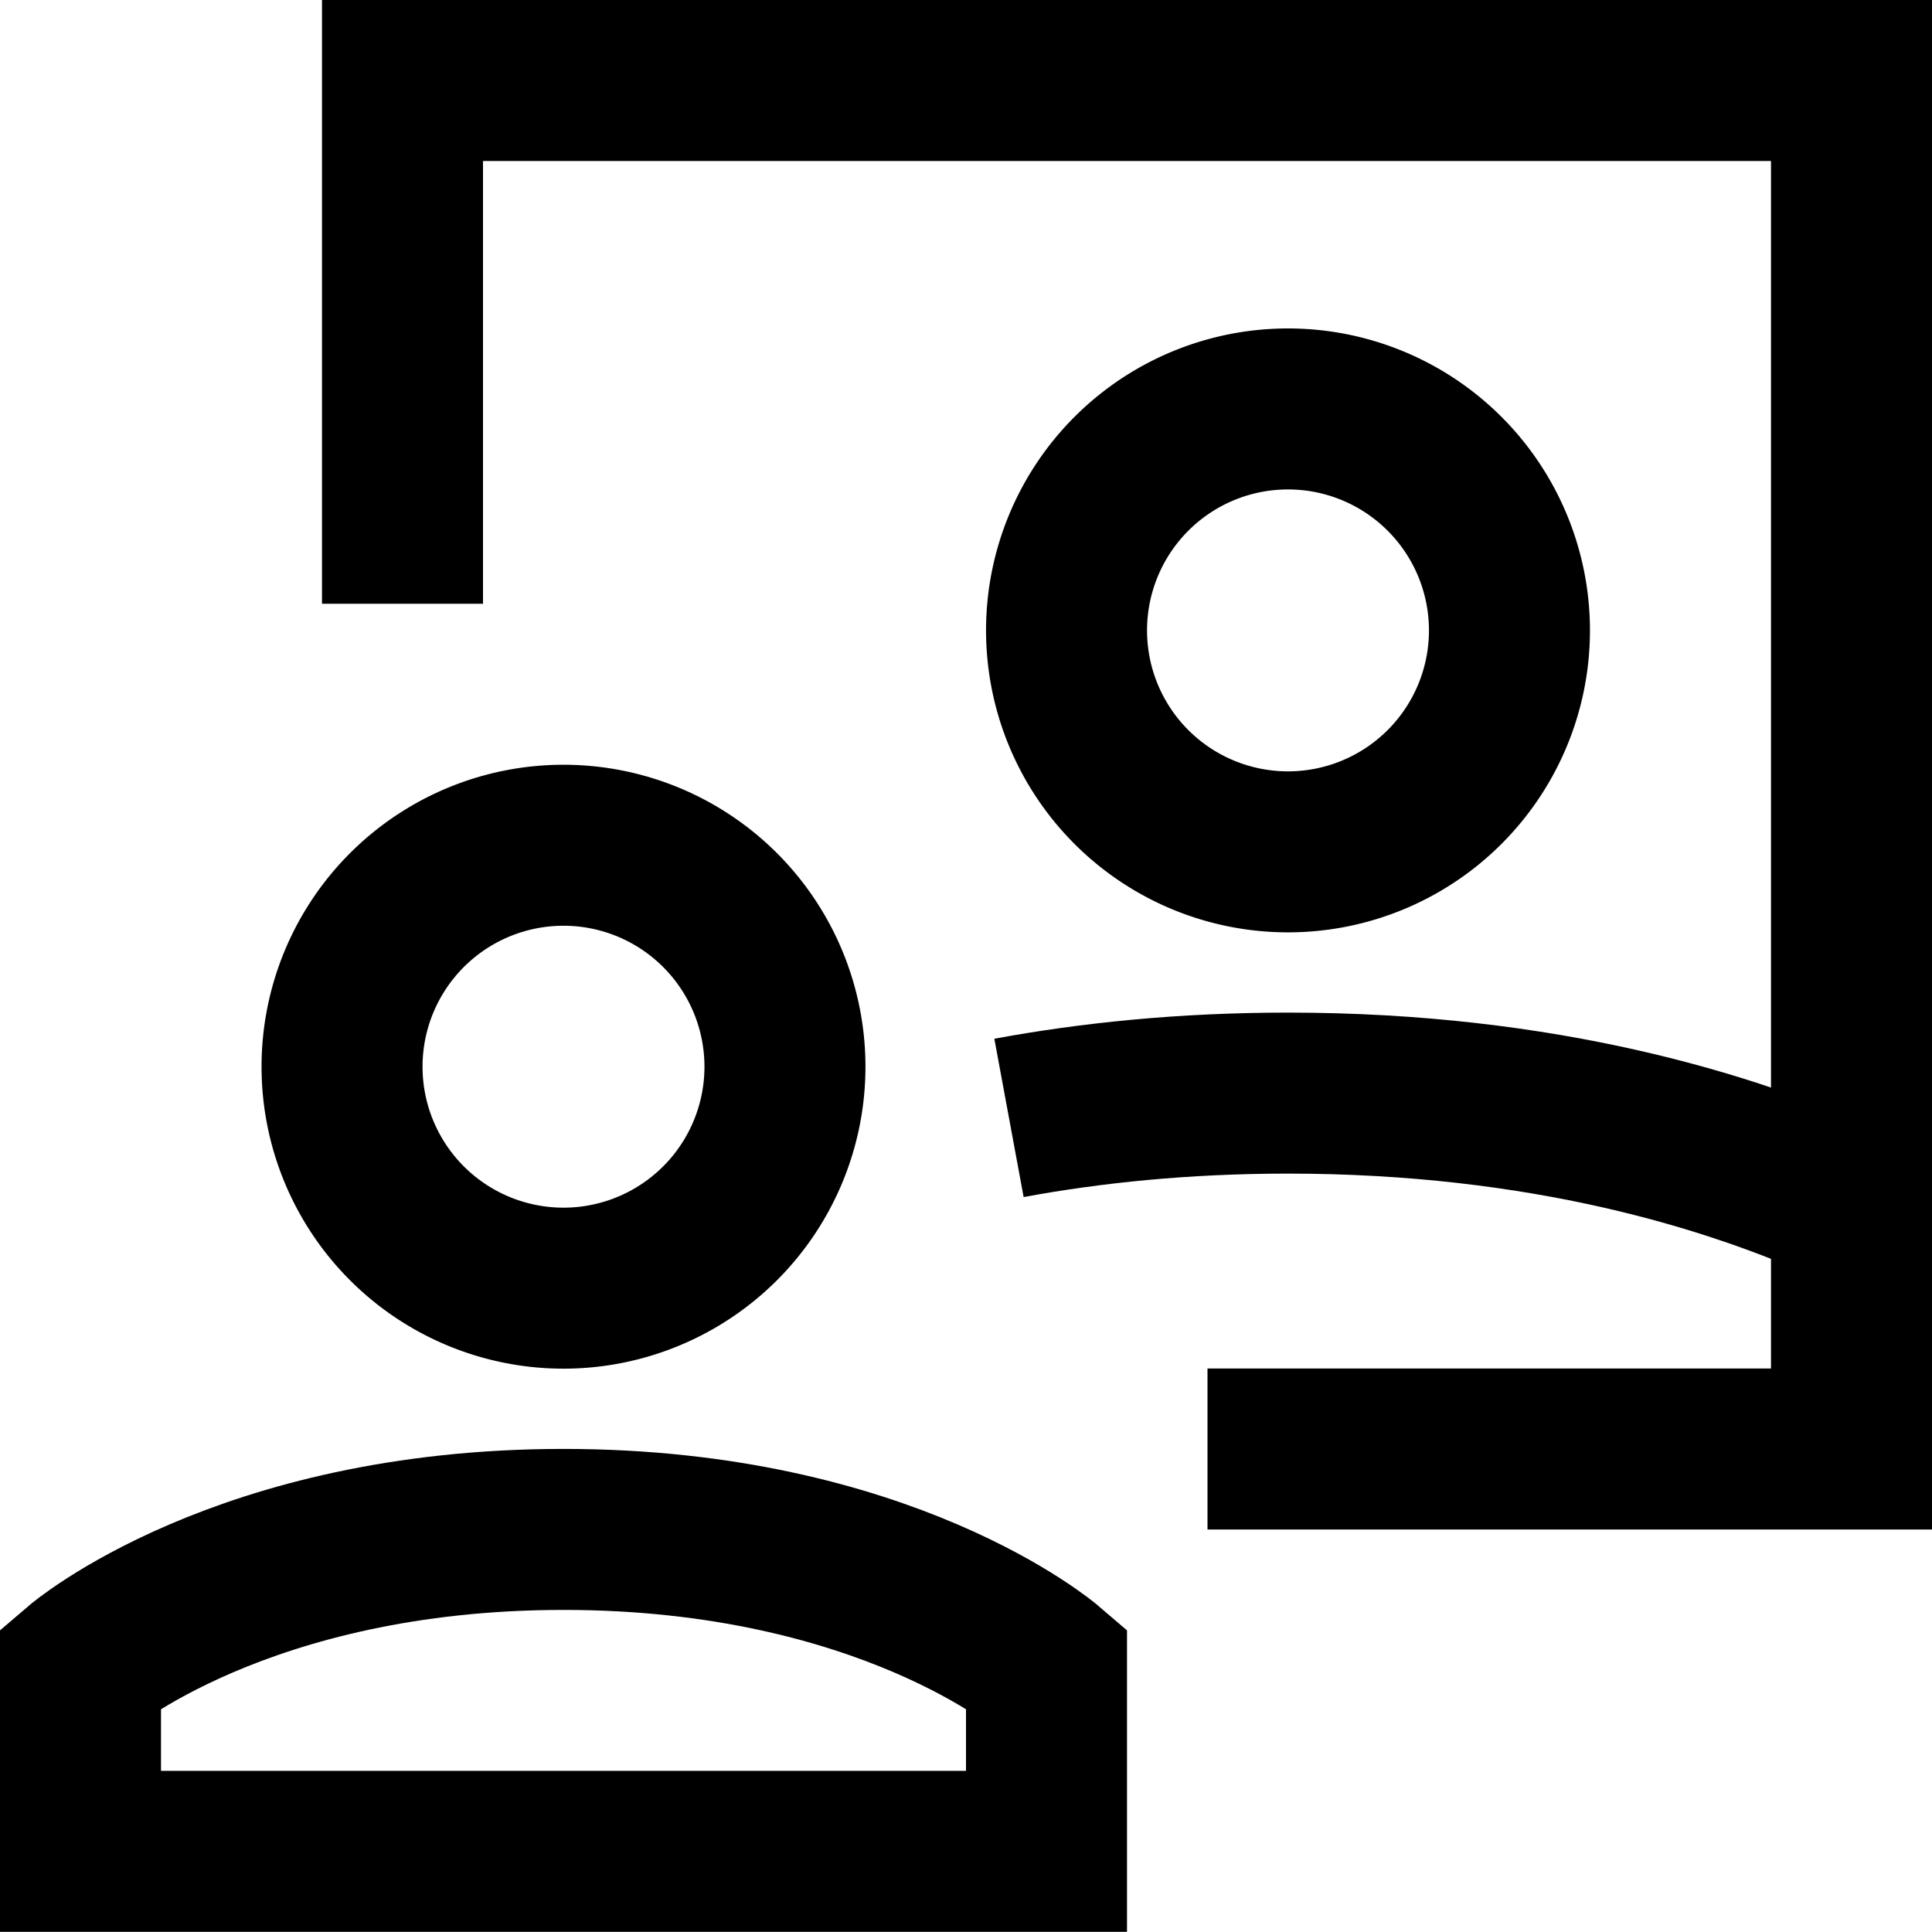 <svg xmlns="http://www.w3.org/2000/svg" fill="none" viewBox="0 0 24 24" id="Group-Meeting-Call--Streamline-Sharp"><desc>Group Meeting Call Streamline Icon: https://streamlinehq.com</desc><g id="group-meeting-call--group-meeting-call-work"><path id="Vector" stroke="#000000" d="M5 7.5V1h18v17h-8" stroke-width="2"></path><path id="Ellipse 1206" stroke="#000000" d="M7 18.999c-4 0 -6 1.714 -6 1.714v2.285h12v-2.285s-2 -1.714 -6 -1.714Z" stroke-width="2"></path><path id="Ellipse 1207" stroke="#000000" d="M4.249 13.251a2.751 2.751 0 1 0 5.502 0 2.751 2.751 0 1 0 -5.502 0" stroke-width="2"></path><path id="Ellipse 1206_2" stroke="#000000" d="M12.534 13.887c1.016 -0.188 2.171 -0.308 3.466 -0.308 3.172 0 5.505 0.719 7 1.396" stroke-width="2"></path><path id="Ellipse 1207_2" stroke="#000000" d="M13.249 7.831a2.751 2.751 0 1 0 5.502 0 2.751 2.751 0 1 0 -5.502 0" stroke-width="2"></path></g></svg>